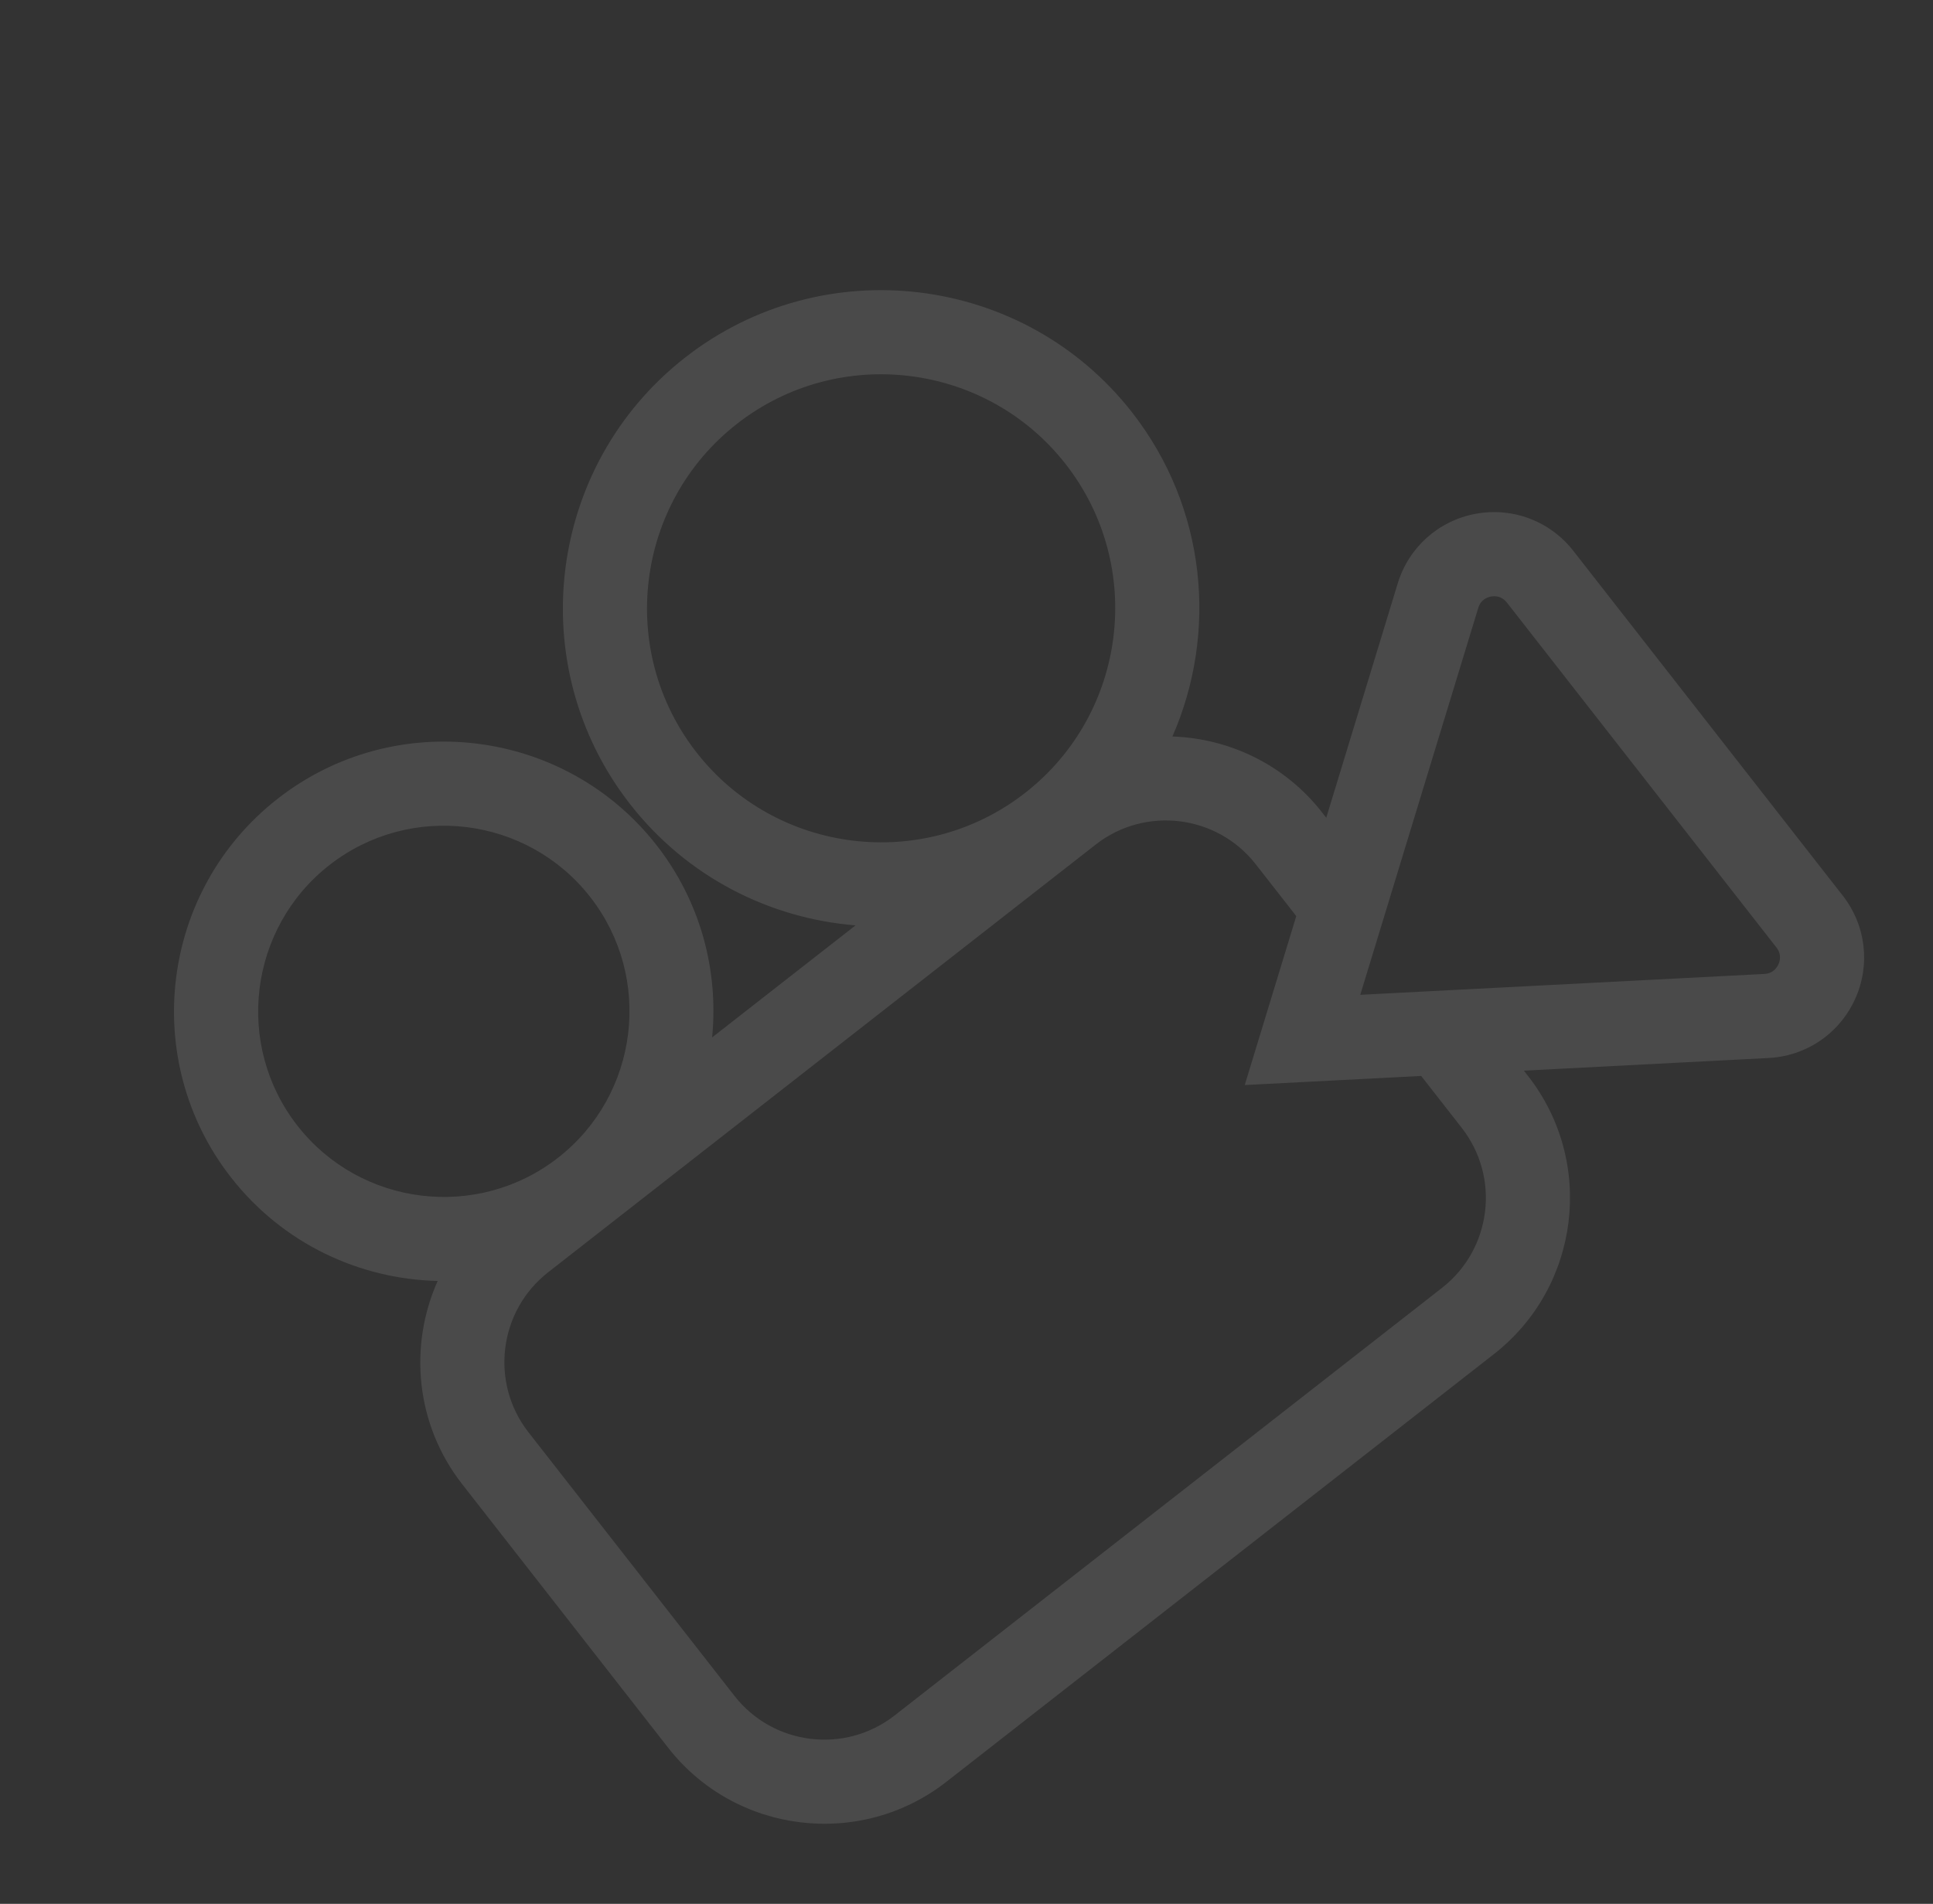 <?xml version="1.0" encoding="UTF-8"?>
<svg width="1828.469px" height="1801.258px" viewBox="0 0 1828.469 1801.258" version="1.1" xmlns="http://www.w3.org/2000/svg" xmlns:xlink="http://www.w3.org/1999/xlink">
    <rect x="0" y="0" width="1828.469" height="1801.258" fill="#333333" stroke="none"/>
    <title>logo-large</title>
    <g id="Symbols" stroke="none" stroke-width="1" fill="none" fill-rule="evenodd" opacity="0.114">
        <g id="logo-large" transform="translate(914.234, 900.629) rotate(-38) translate(-914.234, -900.629) translate(228.295, 293.629)" fill="#FFFFFF">
            <path d="M952.612,1026.619 C952.612,1086.047 904.25,1134.394 844.804,1134.394 L187.535,1134.394 C128.04,1134.394 79.631,1086.047 79.631,1026.619 L79.631,710.072 C79.631,650.596 128.04,602.202 187.535,602.202 L844.804,602.202 C904.25,602.202 952.612,650.596 952.612,710.072 L952.612,772.342 L815.794,868.298 L952.612,964.254 L952.612,1026.619 Z M261.73,171.234 C358.62,171.234 437.454,250.044 437.454,346.915 C437.454,443.774 358.62,522.584 261.73,522.584 C164.829,522.584 86.006,443.774 86.006,346.915 C86.006,250.044 164.829,171.234 261.73,171.234 L261.73,171.234 Z M600.891,301.089 C600.891,178.963 700.278,79.606 822.455,79.606 C944.619,79.606 1044.006,178.963 1044.006,301.089 C1044.006,423.228 944.619,522.584 822.455,522.584 C700.278,522.584 600.891,423.228 600.891,301.089 L600.891,301.089 Z M1267.818,648.527 C1274.526,643.854 1280.759,645.864 1283.875,647.481 C1287.003,649.11 1292.248,653.058 1292.248,661.309 L1292.248,1075.381 C1292.248,1083.562 1287.027,1087.498 1283.899,1089.115 C1280.771,1090.732 1274.526,1092.765 1267.842,1088.08 L1032.243,922.839 L1032.243,922.827 L954.467,868.298 L1032.243,813.768 L1032.243,813.745 L1267.818,648.527 Z M1222.109,1153.252 C1238.463,1164.714 1257.518,1170.529 1276.679,1170.529 C1291.689,1170.529 1306.759,1166.961 1320.652,1159.732 C1352.254,1143.3 1371.88,1110.981 1371.88,1075.381 L1371.88,661.309 C1371.88,625.662 1352.254,593.296 1320.628,576.852 C1289.025,560.407 1251.273,562.892 1222.097,583.344 L1032.243,716.493 L1032.243,710.072 C1032.243,652.38 1006.016,600.728 964.899,566.305 C1059.326,515.426 1123.637,415.63 1123.637,301.089 C1123.637,135.075 988.532,-4.54747351e-13 822.455,-4.54747351e-13 C656.377,-4.54747351e-13 521.26,135.075 521.26,301.089 C521.26,388.626 558.845,467.519 618.696,522.596 L446.529,522.596 C490.121,476.782 517.085,414.988 517.085,346.915 C517.085,206.144 402.533,91.628 261.73,91.628 C120.916,91.628 6.363,206.144 6.363,346.915 C6.363,426.402 42.926,497.495 100.089,544.343 C40.642,575.829 -1.98951966e-13,638.266 -1.98951966e-13,710.072 L-1.98951966e-13,1026.619 C-1.98951966e-13,1129.935 84.127,1214 187.535,1214 L844.804,1214 C948.163,1214 1032.243,1129.935 1032.243,1026.619 L1032.243,1020.103 L1222.109,1153.252 Z" id="Fill-1"></path>
        </g>
    </g>
</svg>
